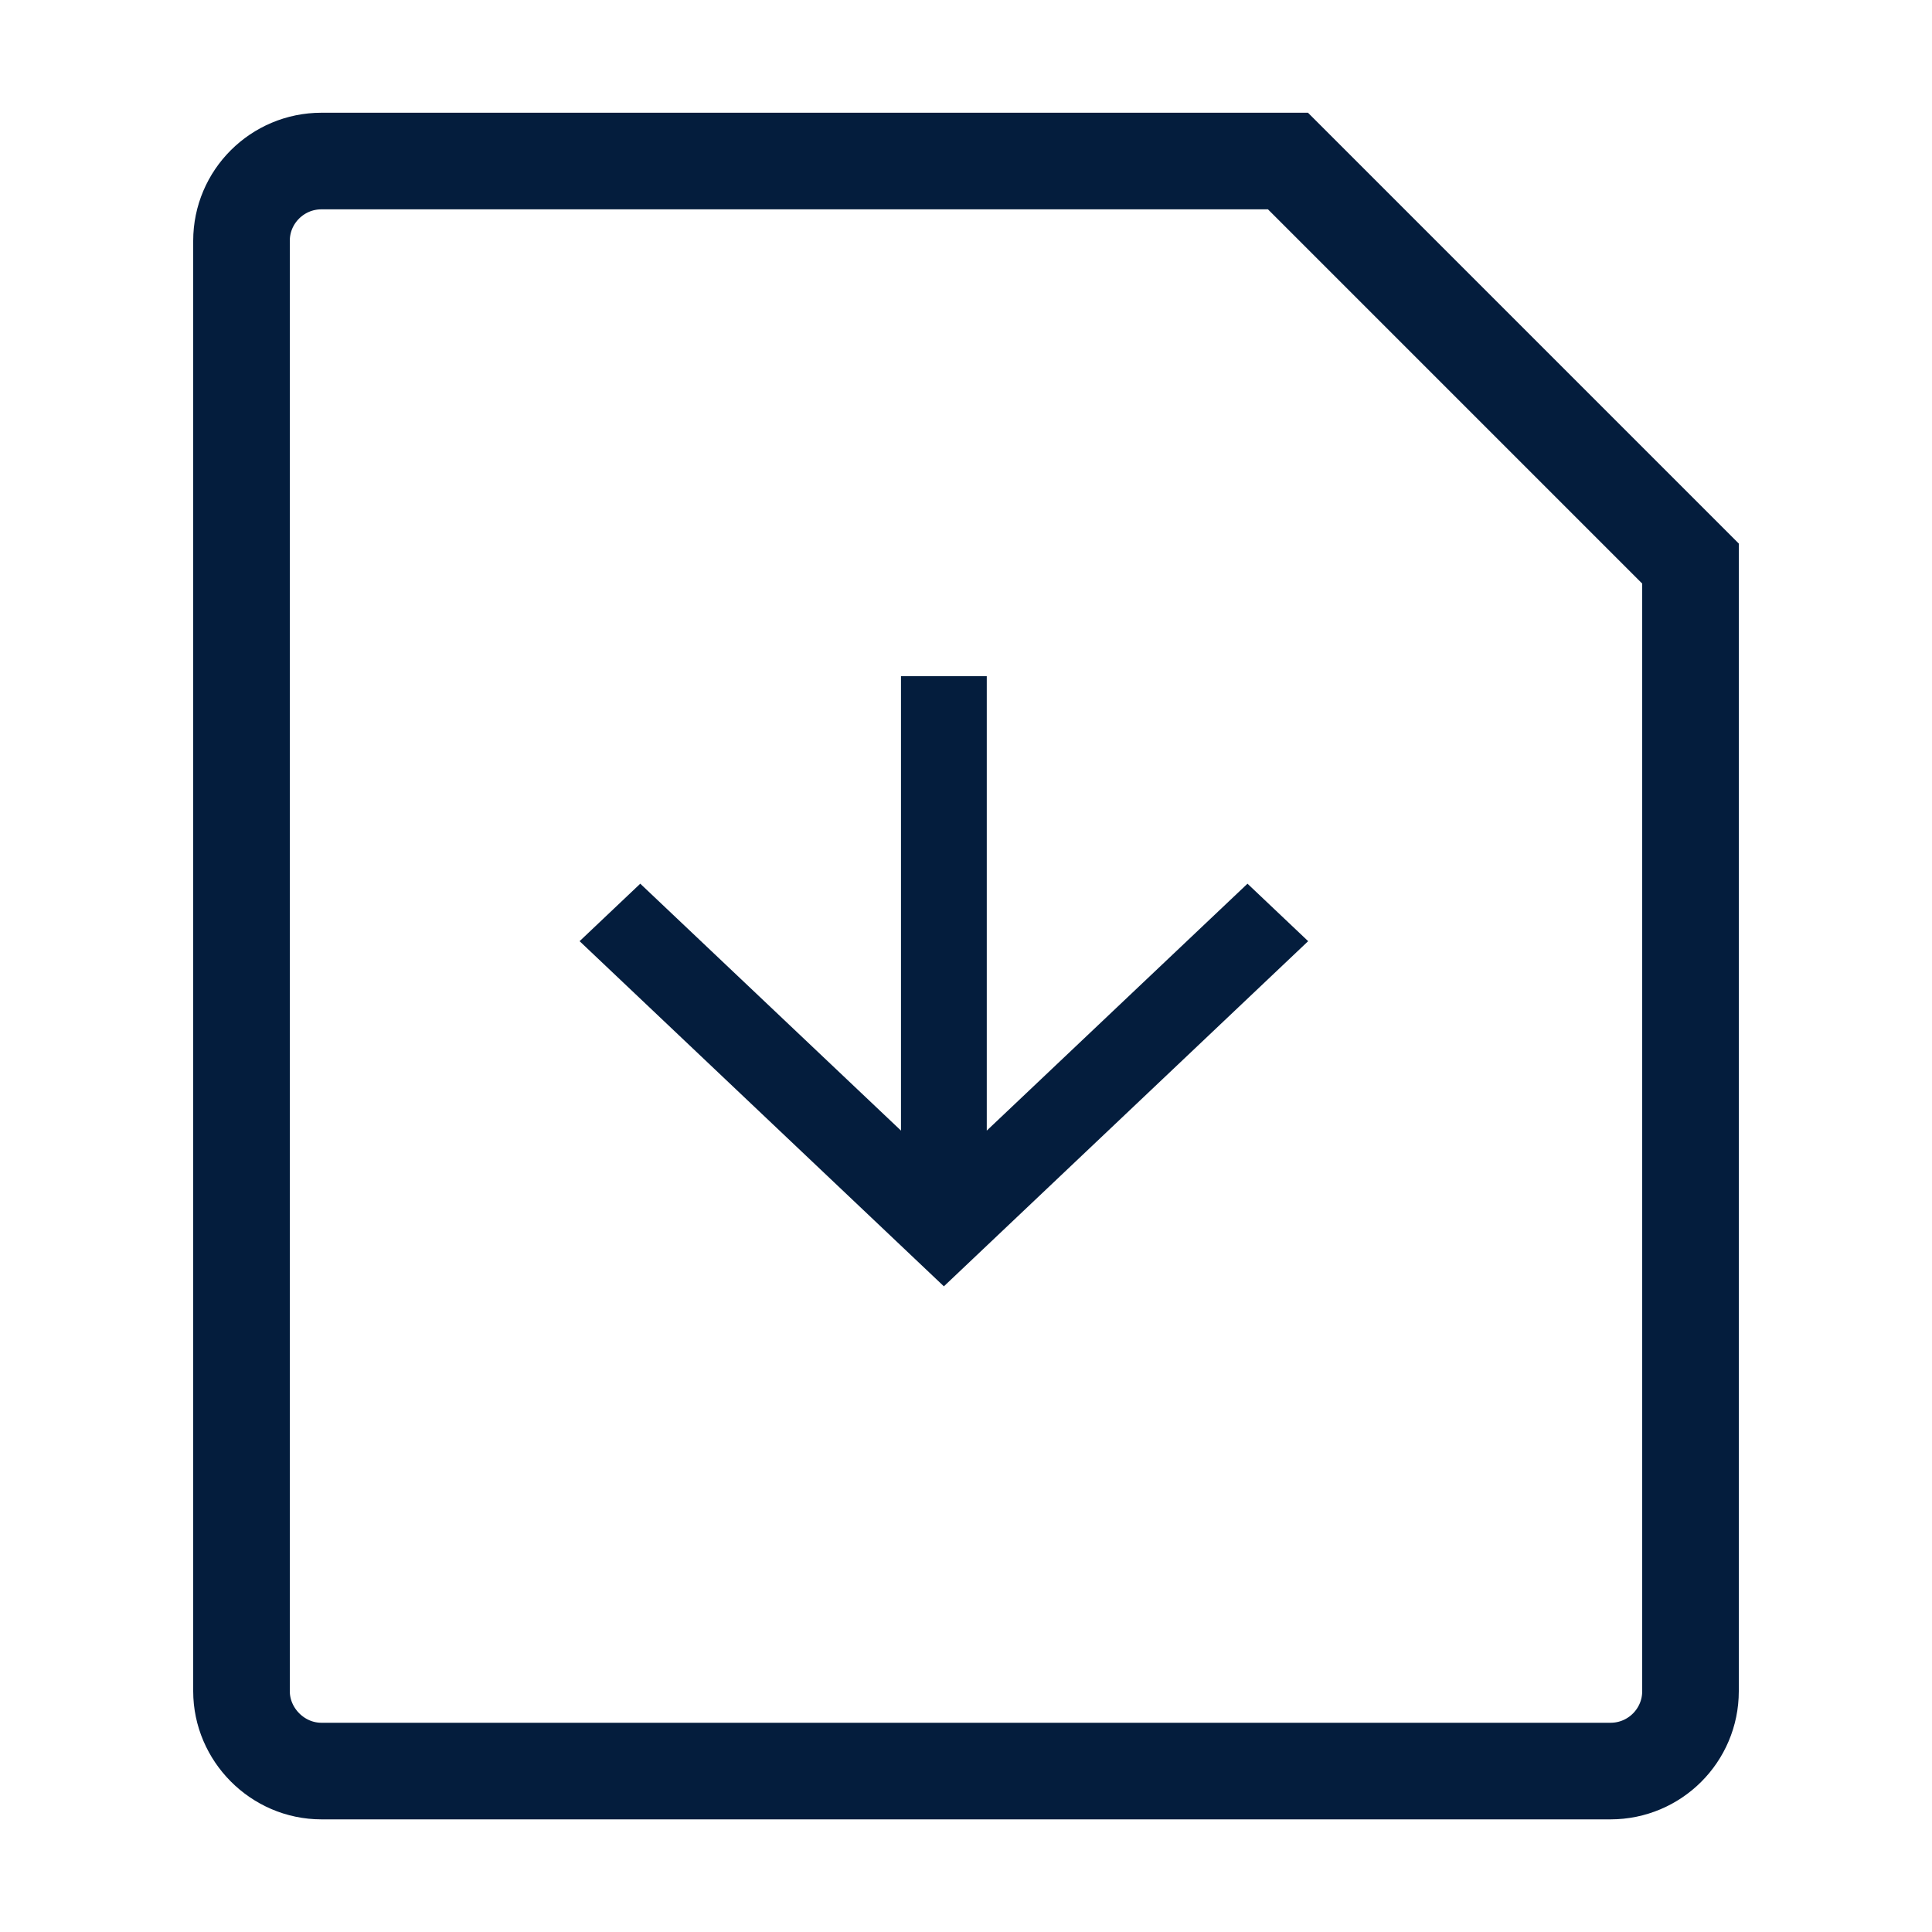 <?xml version="1.0" encoding="UTF-8"?> <svg xmlns="http://www.w3.org/2000/svg" width="20" height="20" viewBox="0 0 20 20" fill="none"><g clip-path="url(#clip0_787_365)"><path d="M13.333 1.667L17.5 5.834V17.507C17.5 17.964 17.129 18.334 16.672 18.334H3.328C2.871 18.334 2.5 17.954 2.5 17.507V2.493C2.5 2.037 2.871 1.667 3.328 1.667H13.333Z" stroke="#041D3D"></path><path d="M10.215 11.704L12.914 9.148L13.542 9.743L9.771 13.316L6 9.743L6.628 9.148L9.327 11.704V7H10.215V11.704Z" fill="#041D3D"></path></g><defs><clipPath id="clip0_787_365"><rect width="20" height="20" fill="white"></rect></clipPath></defs></svg> 